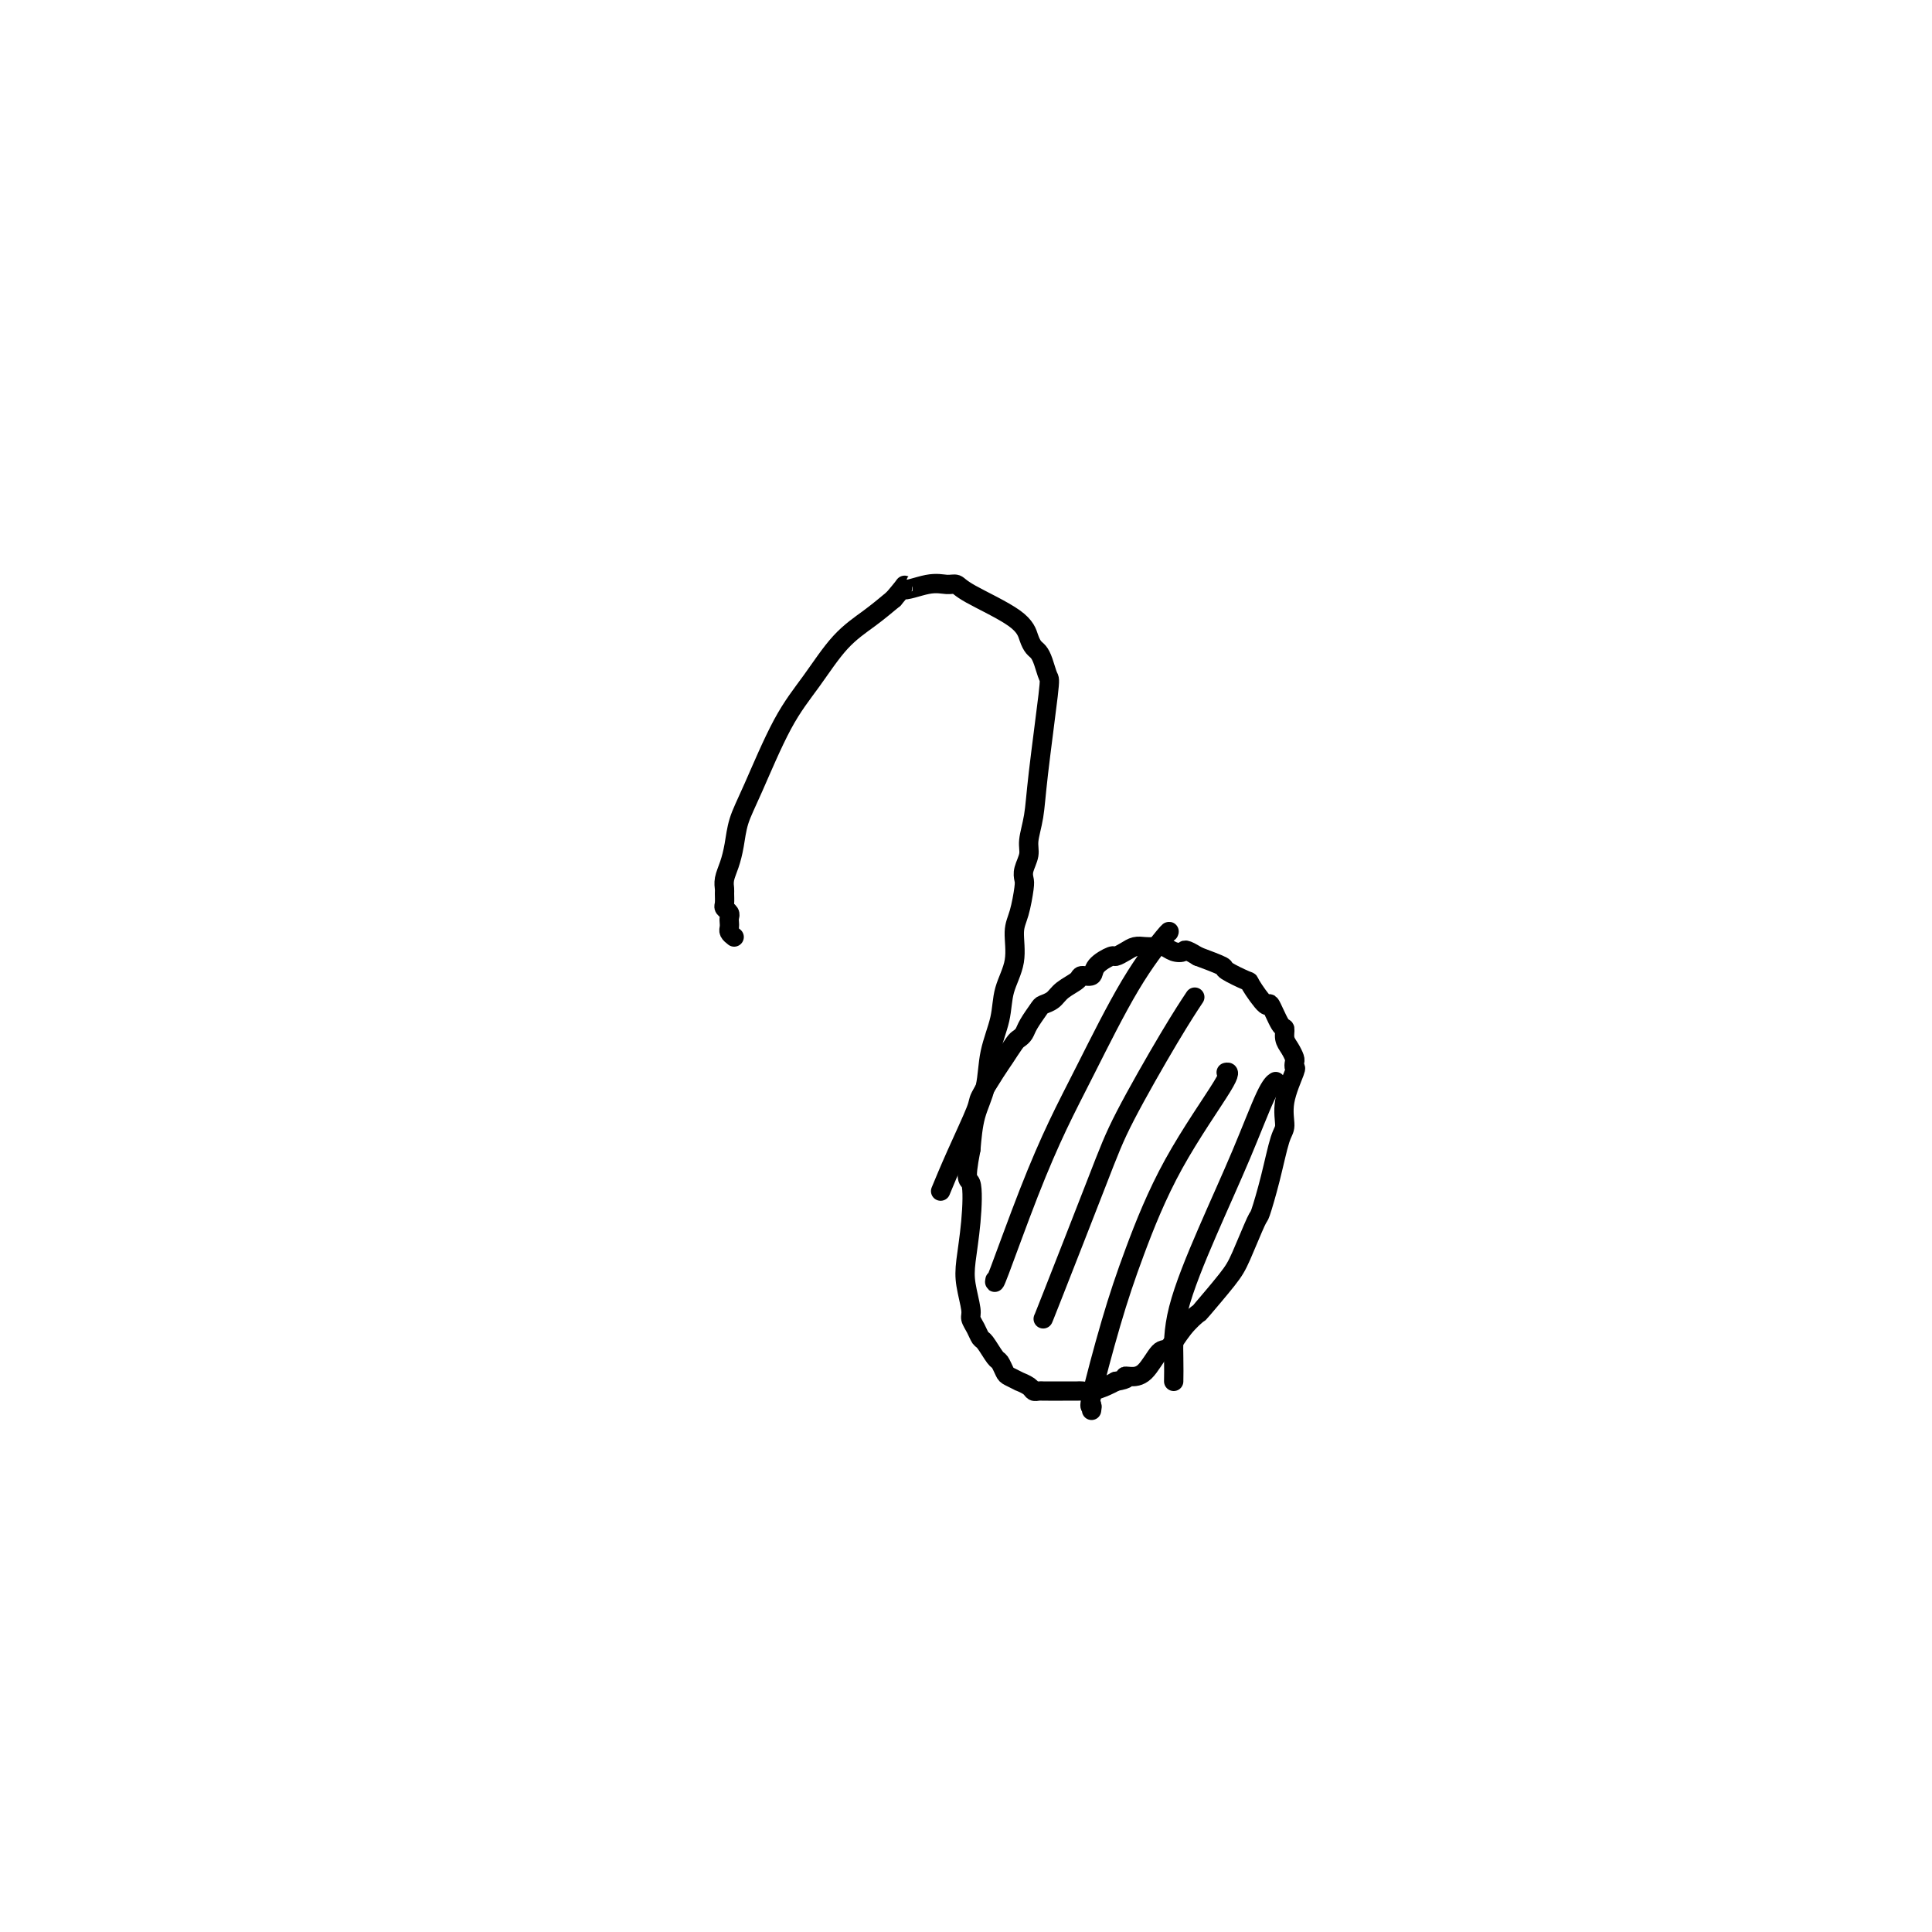 <svg viewBox='0 0 400 400' version='1.1' xmlns='http://www.w3.org/2000/svg' xmlns:xlink='http://www.w3.org/1999/xlink'><g fill='none' stroke='#000000' stroke-width='4' stroke-linecap='round' stroke-linejoin='round'><path d='M152,194c-0.422,-0.333 -0.844,-0.667 -1,-1c-0.156,-0.333 -0.046,-0.667 0,-1c0.046,-0.333 0.026,-0.666 0,-1c-0.026,-0.334 -0.060,-0.671 0,-1c0.060,-0.329 0.212,-0.651 0,-1c-0.212,-0.349 -0.790,-0.726 -1,-1c-0.210,-0.274 -0.053,-0.446 0,-1c0.053,-0.554 0.003,-1.490 0,-2c-0.003,-0.510 0.040,-0.592 0,-1c-0.040,-0.408 -0.162,-1.140 0,-2c0.162,-0.860 0.607,-1.848 1,-3c0.393,-1.152 0.732,-2.468 1,-4c0.268,-1.532 0.464,-3.280 1,-5c0.536,-1.720 1.412,-3.411 3,-7c1.588,-3.589 3.887,-9.075 6,-13c2.113,-3.925 4.041,-6.289 6,-9c1.959,-2.711 3.951,-5.768 6,-8c2.049,-2.232 4.157,-3.638 6,-5c1.843,-1.362 3.422,-2.681 5,-4'/><path d='M185,124c3.765,-4.413 1.677,-2.447 2,-2c0.323,0.447 3.056,-0.625 5,-1c1.944,-0.375 3.098,-0.052 4,0c0.902,0.052 1.551,-0.165 2,0c0.449,0.165 0.698,0.712 3,2c2.302,1.288 6.658,3.316 9,5c2.342,1.684 2.669,3.022 3,4c0.331,0.978 0.665,1.594 1,2c0.335,0.406 0.671,0.602 1,1c0.329,0.398 0.649,0.997 1,2c0.351,1.003 0.731,2.411 1,3c0.269,0.589 0.427,0.359 0,4c-0.427,3.641 -1.439,11.153 -2,16c-0.561,4.847 -0.672,7.029 -1,9c-0.328,1.971 -0.872,3.733 -1,5c-0.128,1.267 0.159,2.040 0,3c-0.159,0.960 -0.765,2.106 -1,3c-0.235,0.894 -0.100,1.536 0,2c0.100,0.464 0.163,0.752 0,2c-0.163,1.248 -0.553,3.458 -1,5c-0.447,1.542 -0.950,2.416 -1,4c-0.050,1.584 0.352,3.878 0,6c-0.352,2.122 -1.460,4.070 -2,6c-0.540,1.930 -0.512,3.840 -1,6c-0.488,2.160 -1.492,4.569 -2,7c-0.508,2.431 -0.521,4.885 -1,7c-0.479,2.115 -1.422,3.890 -2,6c-0.578,2.110 -0.789,4.555 -1,7'/><path d='M201,238c-1.407,7.247 -0.426,5.864 0,7c0.426,1.136 0.295,4.790 0,8c-0.295,3.210 -0.756,5.976 -1,8c-0.244,2.024 -0.272,3.306 0,5c0.272,1.694 0.845,3.800 1,5c0.155,1.200 -0.109,1.495 0,2c0.109,0.505 0.593,1.219 1,2c0.407,0.781 0.739,1.628 1,2c0.261,0.372 0.450,0.270 1,1c0.550,0.730 1.462,2.290 2,3c0.538,0.710 0.703,0.568 1,1c0.297,0.432 0.727,1.439 1,2c0.273,0.561 0.388,0.676 1,1c0.612,0.324 1.722,0.857 2,1c0.278,0.143 -0.276,-0.105 0,0c0.276,0.105 1.383,0.564 2,1c0.617,0.436 0.743,0.849 1,1c0.257,0.151 0.646,0.041 1,0c0.354,-0.041 0.673,-0.011 1,0c0.327,0.011 0.661,0.003 1,0c0.339,-0.003 0.681,-0.001 1,0c0.319,0.001 0.614,0.000 1,0c0.386,-0.000 0.862,-0.000 1,0c0.138,0.000 -0.063,0.001 0,0c0.063,-0.001 0.391,-0.003 1,0c0.609,0.003 1.500,0.012 2,0c0.500,-0.012 0.608,-0.044 1,0c0.392,0.044 1.067,0.166 2,0c0.933,-0.166 2.124,-0.619 3,-1c0.876,-0.381 1.438,-0.691 2,-1'/><path d='M231,286c3.060,-0.535 2.209,-0.872 2,-1c-0.209,-0.128 0.225,-0.046 1,0c0.775,0.046 1.890,0.057 3,-1c1.110,-1.057 2.216,-3.182 3,-4c0.784,-0.818 1.246,-0.330 2,-1c0.754,-0.670 1.800,-2.499 3,-4c1.200,-1.501 2.553,-2.673 3,-3c0.447,-0.327 -0.011,0.190 1,-1c1.011,-1.190 3.492,-4.089 5,-6c1.508,-1.911 2.042,-2.834 3,-5c0.958,-2.166 2.338,-5.576 3,-7c0.662,-1.424 0.606,-0.864 1,-2c0.394,-1.136 1.237,-3.969 2,-7c0.763,-3.031 1.444,-6.261 2,-8c0.556,-1.739 0.986,-1.986 1,-3c0.014,-1.014 -0.388,-2.796 0,-5c0.388,-2.204 1.565,-4.831 2,-6c0.435,-1.169 0.127,-0.879 0,-1c-0.127,-0.121 -0.072,-0.653 0,-1c0.072,-0.347 0.161,-0.509 0,-1c-0.161,-0.491 -0.572,-1.311 -1,-2c-0.428,-0.689 -0.872,-1.249 -1,-2c-0.128,-0.751 0.059,-1.694 0,-2c-0.059,-0.306 -0.366,0.025 -1,-1c-0.634,-1.025 -1.597,-3.406 -2,-4c-0.403,-0.594 -0.248,0.599 -1,0c-0.752,-0.599 -2.411,-2.989 -3,-4c-0.589,-1.011 -0.106,-0.642 -1,-1c-0.894,-0.358 -3.164,-1.443 -4,-2c-0.836,-0.557 -0.239,-0.588 -1,-1c-0.761,-0.412 -2.881,-1.206 -5,-2'/><path d='M248,198c-2.904,-1.790 -2.665,-1.264 -3,-1c-0.335,0.264 -1.245,0.266 -2,0c-0.755,-0.266 -1.357,-0.801 -2,-1c-0.643,-0.199 -1.328,-0.063 -2,0c-0.672,0.063 -1.330,0.054 -2,0c-0.670,-0.054 -1.353,-0.153 -2,0c-0.647,0.153 -1.257,0.556 -2,1c-0.743,0.444 -1.618,0.927 -2,1c-0.382,0.073 -0.272,-0.265 -1,0c-0.728,0.265 -2.296,1.135 -3,2c-0.704,0.865 -0.544,1.727 -1,2c-0.456,0.273 -1.527,-0.043 -2,0c-0.473,0.043 -0.349,0.443 -1,1c-0.651,0.557 -2.076,1.269 -3,2c-0.924,0.731 -1.347,1.481 -2,2c-0.653,0.519 -1.537,0.808 -2,1c-0.463,0.192 -0.504,0.287 -1,1c-0.496,0.713 -1.446,2.043 -2,3c-0.554,0.957 -0.713,1.541 -1,2c-0.287,0.459 -0.701,0.792 -1,1c-0.299,0.208 -0.483,0.291 -1,1c-0.517,0.709 -1.366,2.045 -2,3c-0.634,0.955 -1.053,1.528 -2,3c-0.947,1.472 -2.422,3.842 -3,5c-0.578,1.158 -0.258,1.104 -1,3c-0.742,1.896 -2.546,5.741 -4,9c-1.454,3.259 -2.558,5.931 -3,7c-0.442,1.069 -0.221,0.534 0,0'/><path d='M206,265c-0.108,0.608 -0.216,1.216 1,-2c1.216,-3.216 3.755,-10.256 6,-16c2.245,-5.744 4.195,-10.190 6,-14c1.805,-3.810 3.464,-6.982 6,-12c2.536,-5.018 5.948,-11.881 9,-17c3.052,-5.119 5.745,-8.494 7,-10c1.255,-1.506 1.073,-1.145 1,-1c-0.073,0.145 -0.036,0.072 0,0'/><path d='M216,273c-0.054,0.179 -0.109,0.359 2,-5c2.109,-5.359 6.380,-16.256 9,-23c2.620,-6.744 3.589,-9.333 6,-14c2.411,-4.667 6.265,-11.410 9,-16c2.735,-4.590 4.353,-7.026 5,-8c0.647,-0.974 0.324,-0.487 0,0'/><path d='M226,292c0.092,-0.560 0.185,-1.119 0,-1c-0.185,0.119 -0.647,0.918 0,-2c0.647,-2.918 2.404,-9.552 4,-15c1.596,-5.448 3.030,-9.708 5,-15c1.970,-5.292 4.477,-11.614 8,-18c3.523,-6.386 8.064,-12.835 10,-16c1.936,-3.165 1.267,-3.047 1,-3c-0.267,0.047 -0.134,0.024 0,0'/><path d='M243,286c0.022,-1.361 0.043,-2.721 0,-5c-0.043,-2.279 -0.151,-5.476 1,-10c1.151,-4.524 3.563,-10.375 6,-16c2.437,-5.625 4.901,-11.023 7,-16c2.099,-4.977 3.834,-9.532 5,-12c1.166,-2.468 1.762,-2.848 2,-3c0.238,-0.152 0.119,-0.076 0,0'/></g>
</svg>